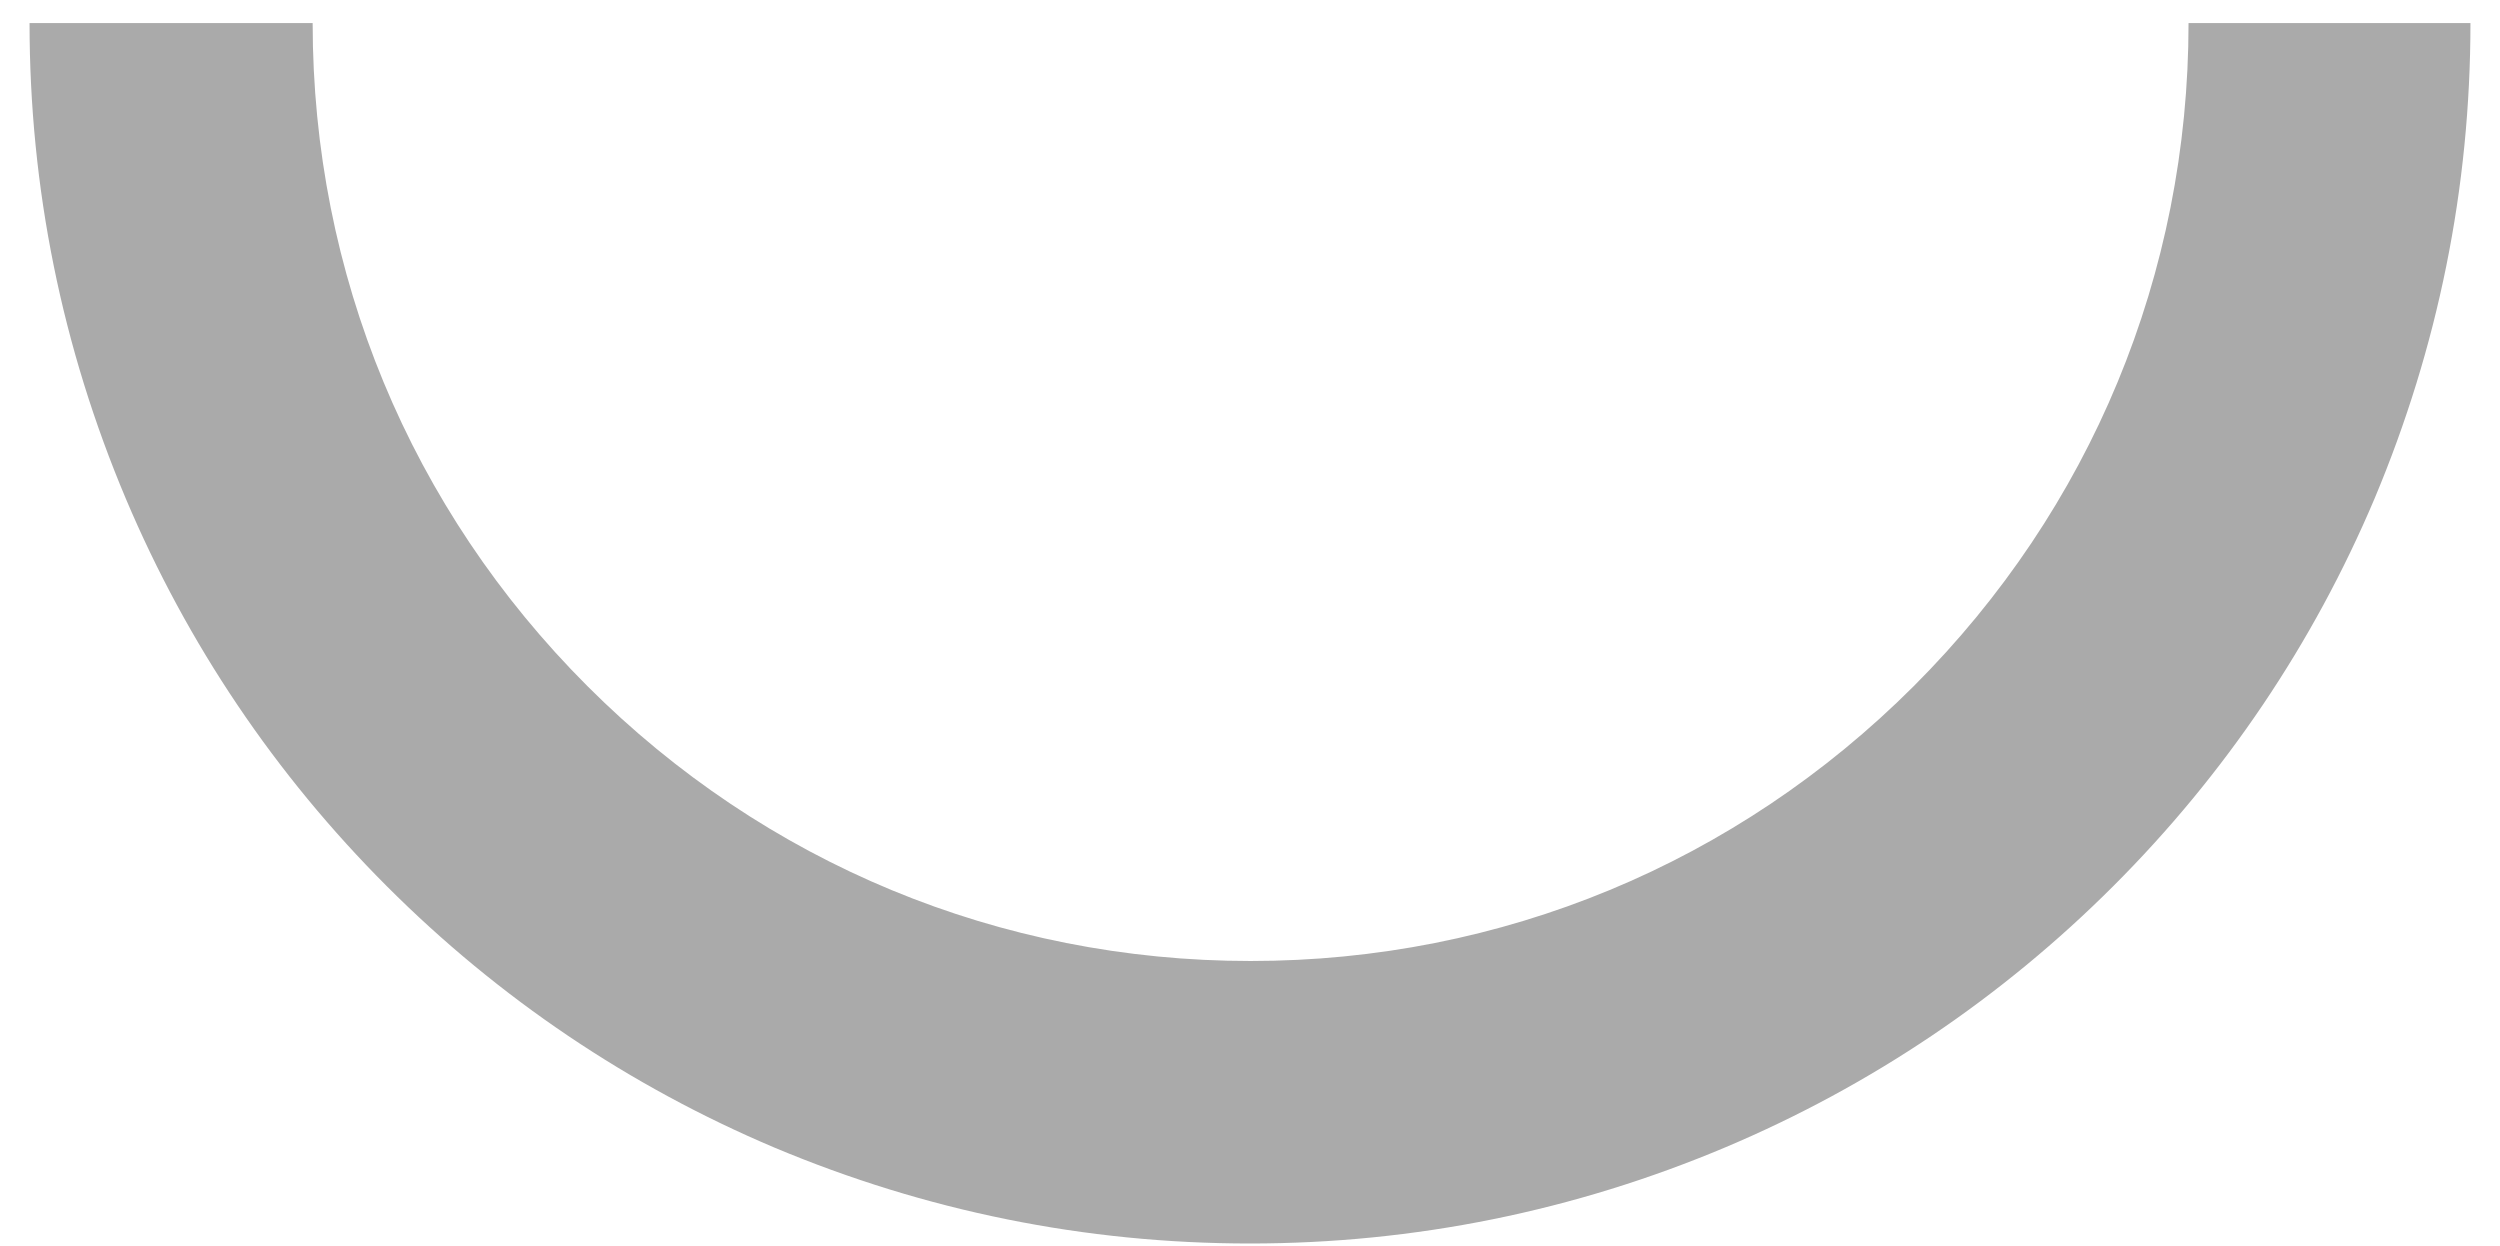 <?xml version="1.0" encoding="utf-8"?>
<!-- Generator: Adobe Illustrator 21.0.0, SVG Export Plug-In . SVG Version: 6.00 Build 0)  -->
<svg version="1.1" id="Layer_1" xmlns="http://www.w3.org/2000/svg" xmlns:xlink="http://www.w3.org/1999/xlink" x="0px" y="0px"
	 viewBox="0 0 423 210.9" style="enable-background:new 0 0 423 210.9;" xml:space="preserve">
<style type="text/css">
	.st0{fill:#aaa;}
</style>
<g>
	<path class="st0" d="M211.5,210.4c-27.9,0-54.9-5.5-80.4-16.2c-24.6-10.4-46.7-25.3-65.6-44.2s-33.8-41-44.2-65.6
		C10.5,58.8,5,31.8,5,3.9h47.9c0,42.4,16.5,82.2,46.5,112.2c30,30,69.8,46.5,112.2,46.5c42.4,0,82.2-16.5,112.2-46.5
		c30-30,46.5-69.8,46.5-112.2H418c0,27.9-5.5,54.9-16.2,80.4c-10.4,24.6-25.3,46.7-44.2,65.6s-41,33.8-65.6,44.2
		C266.4,204.9,239.3,210.4,211.5,210.4z"/>
</g>
</svg>
